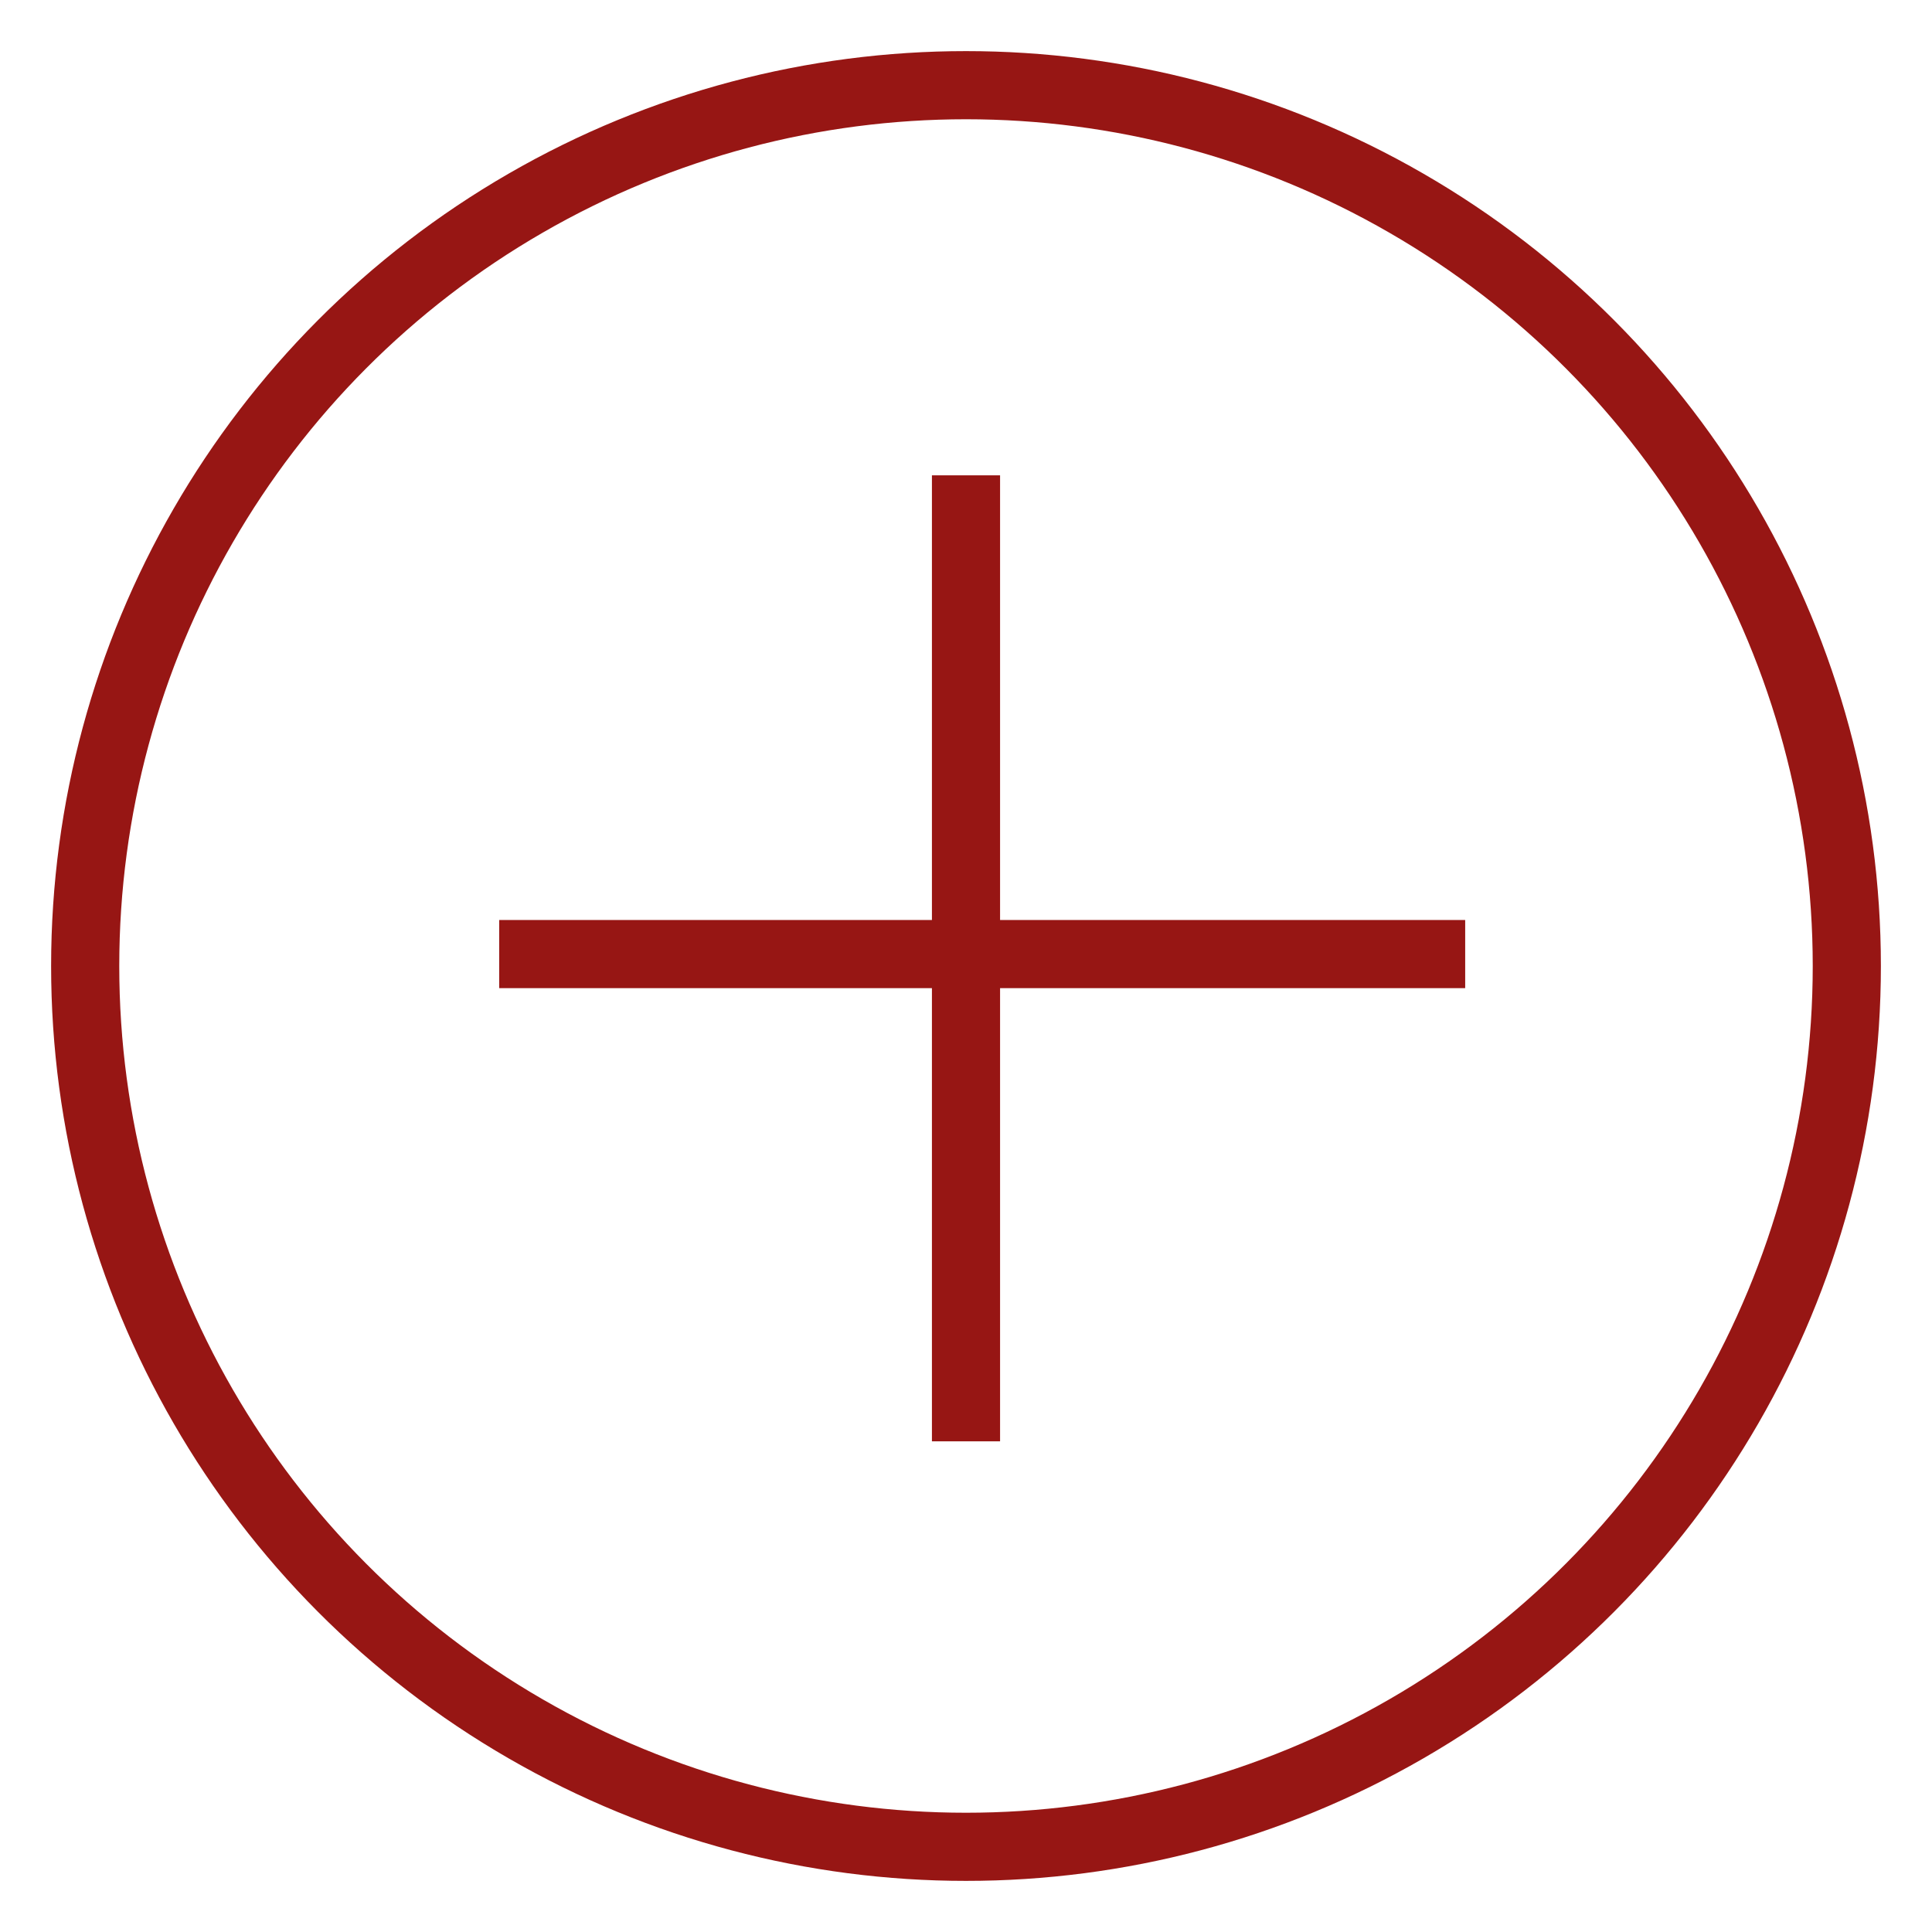 <svg version="1.2" baseProfile="tiny" id="Ebene_1" xmlns="http://www.w3.org/2000/svg" xmlns:xlink="http://www.w3.org/1999/xlink" x="0px" y="0px" viewBox="0 0 113.4 113.4" overflow="visible" xml:space="preserve">
<line fill="none" stroke="#971614" stroke-width="4" stroke-miterlimit="10" x1="56.7" y1="27.9" x2="56.7" y2="84.6" />
<line fill="none" stroke="#971614" stroke-width="4" stroke-miterlimit="10" x1="86" y1="56" x2="29.3" y2="56" />
<circle fill="none" stroke="#971614" stroke-width="4" stroke-miterlimit="10" cx="56.7" cy="56.7" r="51.7" />
</svg>
